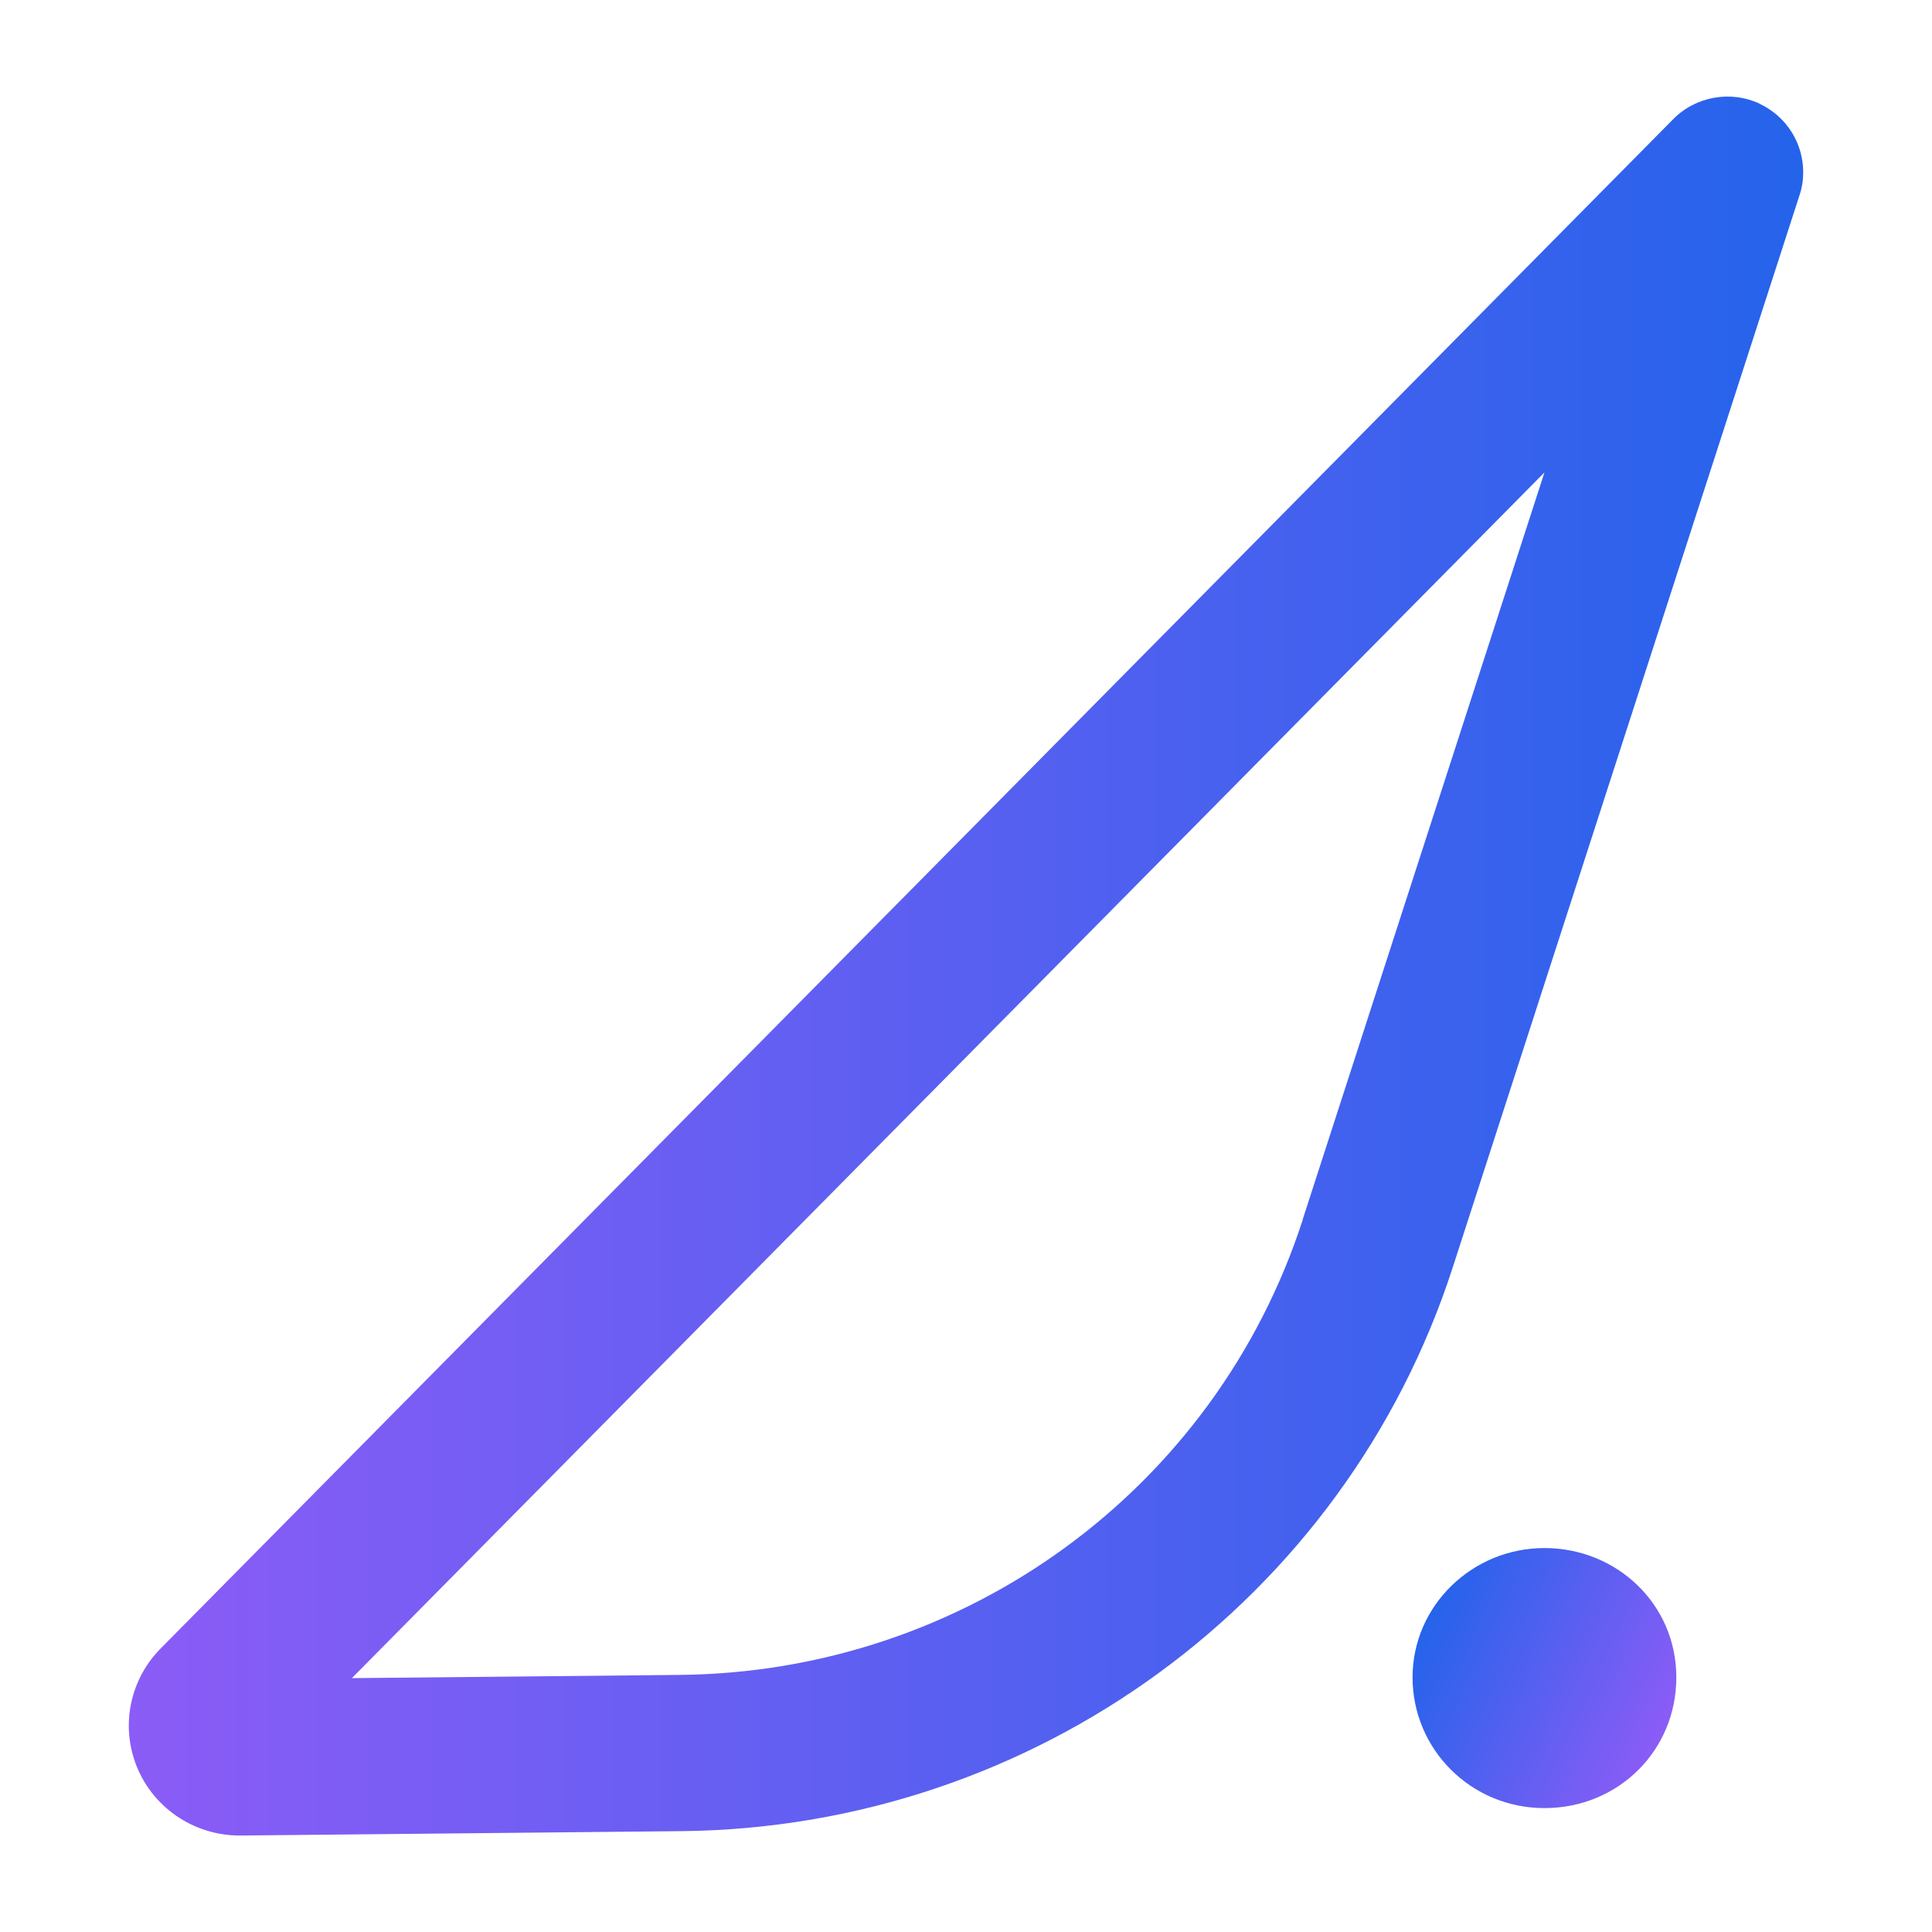 <svg viewBox="0 0 150 150" xmlns:xlink="http://www.w3.org/1999/xlink" version="1.1" xmlns="http://www.w3.org/2000/svg" id="Layer_1">
  
  <defs>
    <style>
      .st0 {
        fill: url(#linear-gradient1);
      }

      .st1 {
        fill: url(#linear-gradient);
      }
    </style>
    <linearGradient gradientUnits="userSpaceOnUse" y2="75" x2="10" y1="75" x1="140" id="linear-gradient">
      <stop stop-color="#2563eb" offset="0"></stop>
      <stop stop-color="#8b5cf6" offset="1"></stop>
    </linearGradient>
    <linearGradient xlink:href="#linear-gradient" y2="134.59" x2="129.16" y1="125.95" x1="110.63" id="linear-gradient1"></linearGradient>
  </defs>
  <path d="M136.64,8.06c-2.27-1.07-5-.58-6.75,1.21L12.46,128c-1.6,1.62-2.46,3.78-2.46,5.98,0,.95.16,1.9.49,2.84,1.22,3.43,4.51,5.72,8.19,5.69l34.21-.34c27.4-.27,51.53-17.91,59.9-43.77l26.93-83.26c.2-.59.28-1.19.28-1.78,0-2.21-1.26-4.29-3.36-5.29ZM101.15,94.68c-6.77,20.93-26.21,35.14-48.38,35.36l-25.45.25L119.91,36.68l-18.77,58Z" class="st1"></path>
  <path d="M119.91,120.19c5.61,0,10.24,4.35,10.24,10.04s-4.51,10.15-10.24,10.15-10.24-4.59-10.24-10.15,4.63-10.04,10.24-10.04Z" class="st0"></path>
</svg>